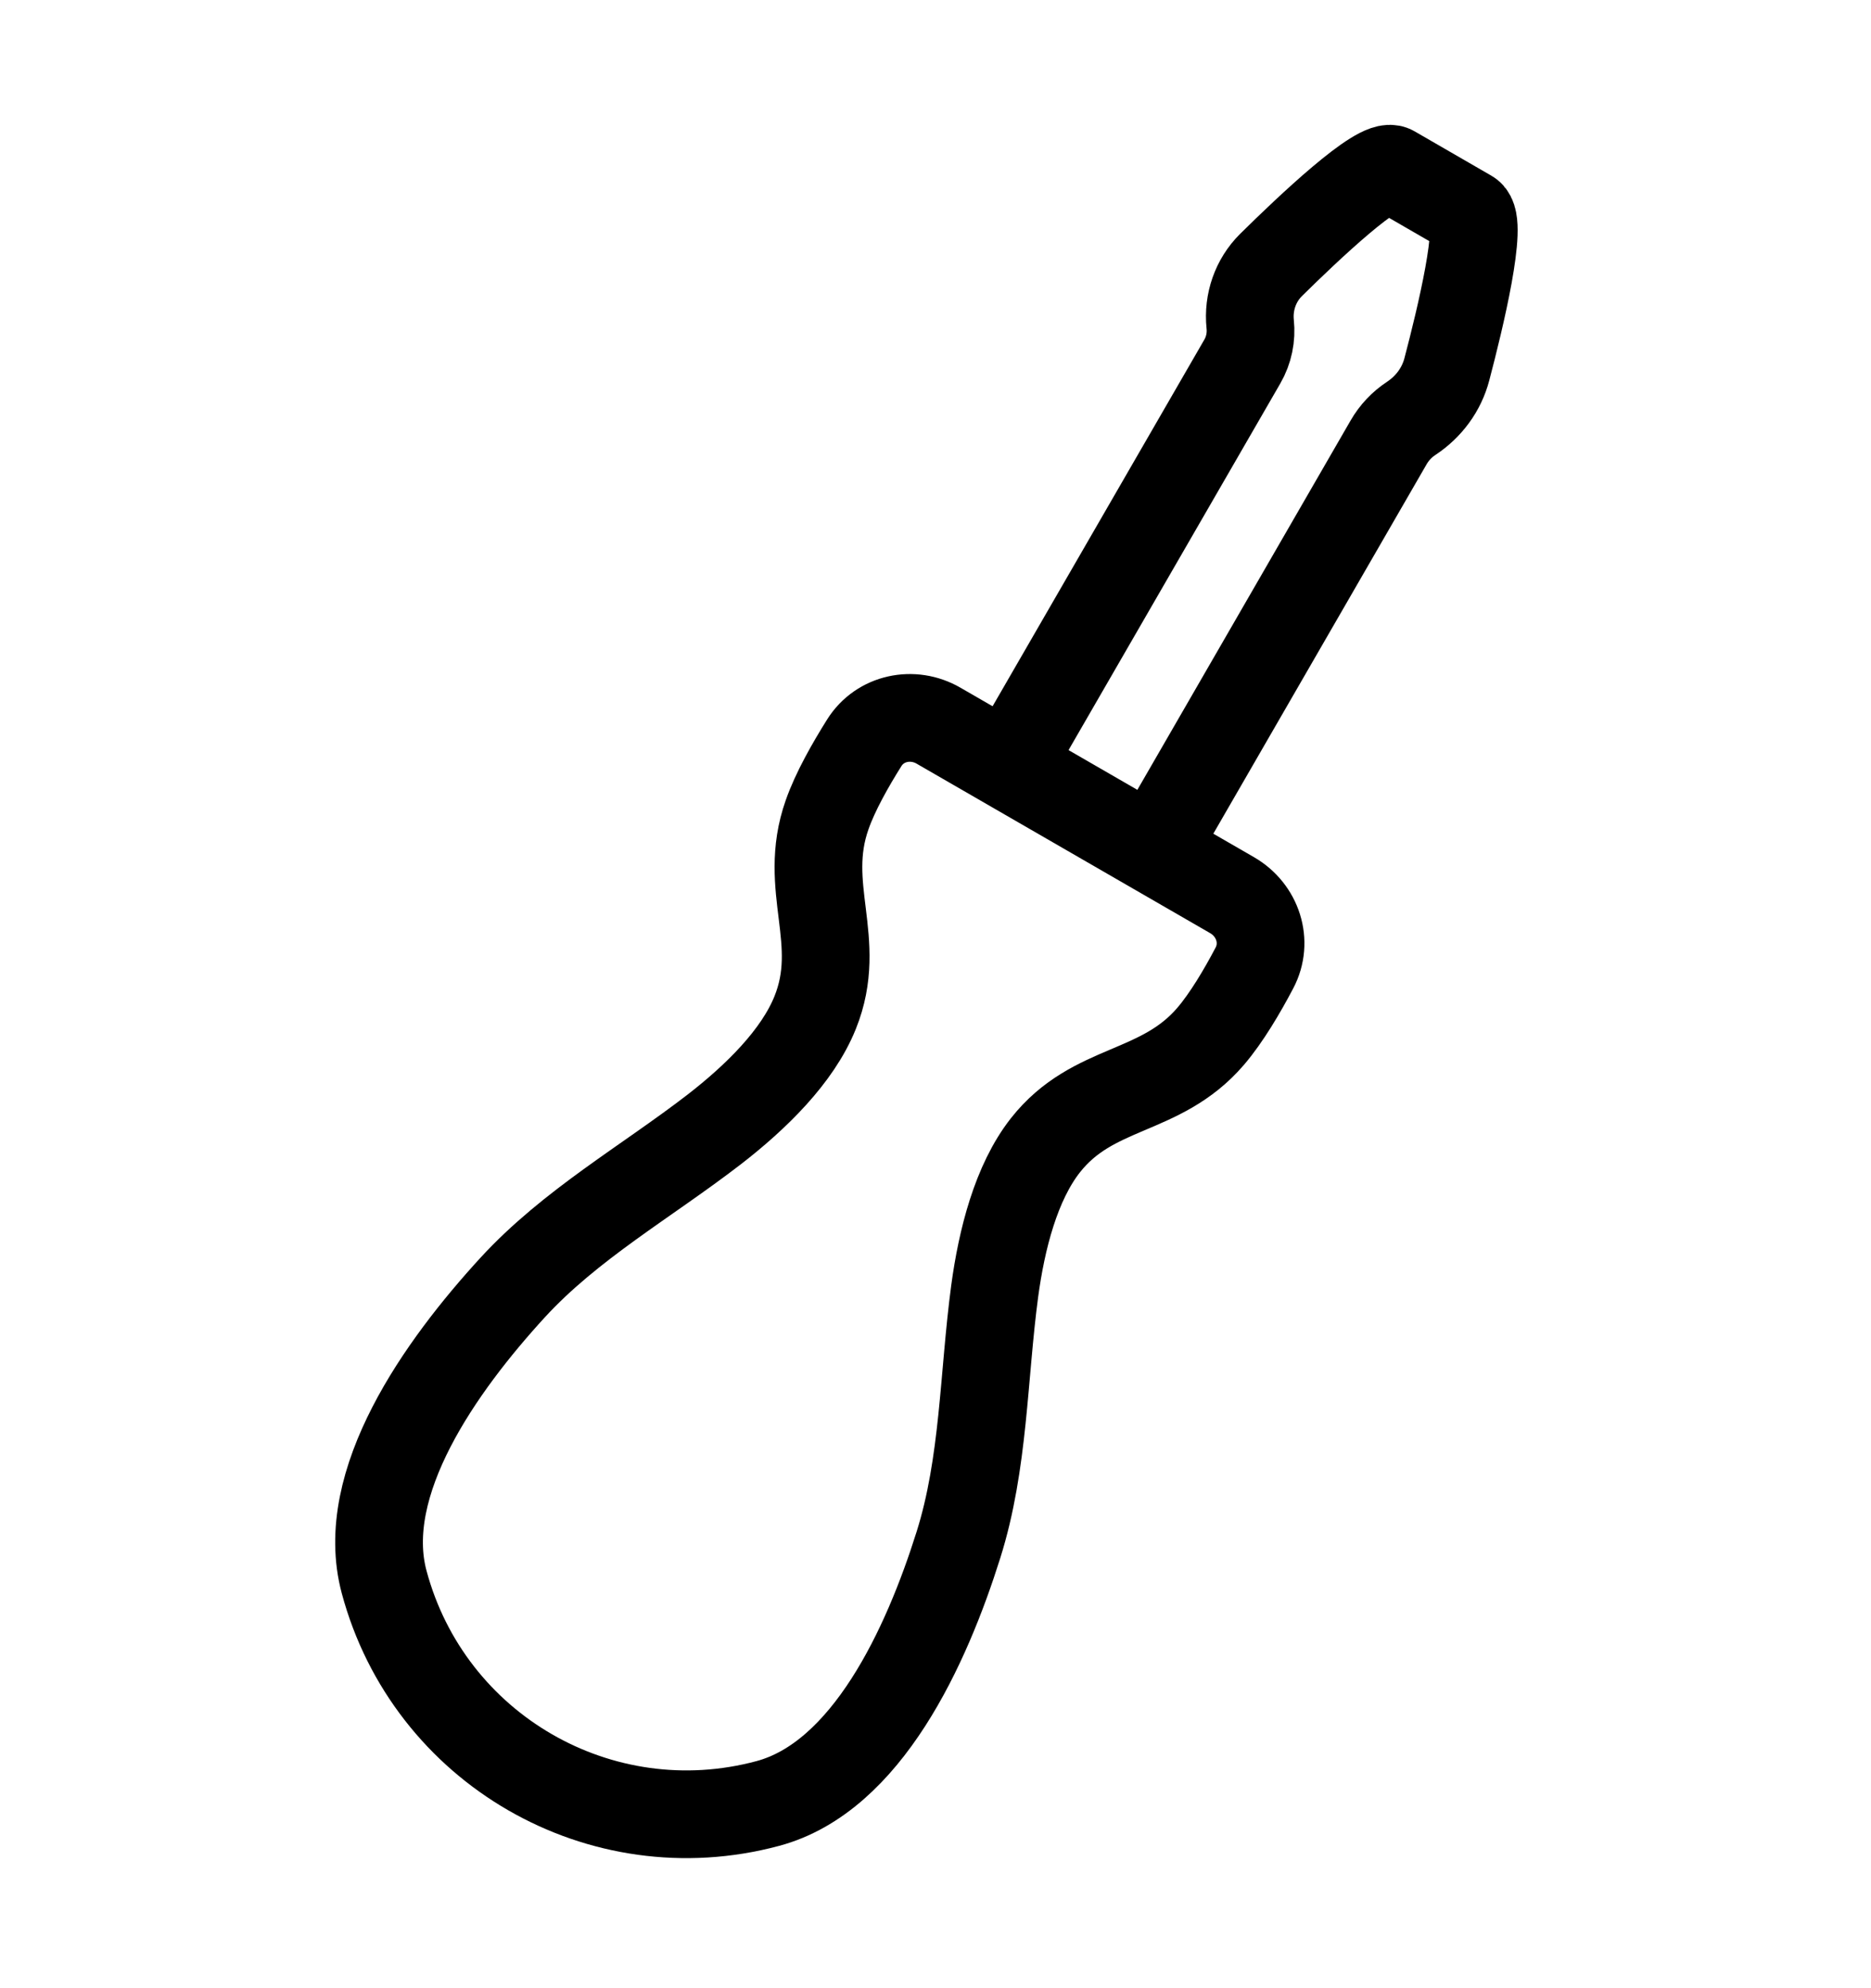 <svg width="16" height="17" viewBox="0 0 16 17" fill="none" xmlns="http://www.w3.org/2000/svg">
<g id="Frame 347">
<g id="Group 1">
<path id="Vector 4" d="M4.384 11.009C3.769 11.68 3.057 12.678 3.285 13.527C3.668 14.956 5.136 15.804 6.565 15.421C7.414 15.194 7.923 14.078 8.196 13.21C8.416 12.512 8.409 11.767 8.506 11.041C8.566 10.596 8.689 10.113 8.939 9.794C9.348 9.274 9.922 9.363 10.353 8.861C10.489 8.702 10.624 8.473 10.727 8.277C10.846 8.052 10.756 7.781 10.536 7.654L8.026 6.205C7.807 6.078 7.526 6.136 7.391 6.351C7.273 6.539 7.142 6.769 7.073 6.967C6.853 7.591 7.218 8.044 6.971 8.658C6.82 9.034 6.463 9.382 6.108 9.657C5.528 10.104 4.879 10.47 4.384 11.009Z" stroke="black" stroke-width="0.75"/>
<path id="Vector 5" d="M8.626 6.55L10.624 3.091C10.68 2.994 10.703 2.882 10.691 2.771V2.771C10.672 2.584 10.736 2.398 10.869 2.266C11.193 1.946 11.792 1.38 11.91 1.448L12.566 1.827C12.686 1.896 12.488 2.721 12.373 3.157C12.328 3.33 12.219 3.477 12.07 3.576V3.576C11.989 3.629 11.922 3.7 11.874 3.784L9.864 7.265" stroke="black" stroke-width="0.75"/>
</g>
</g>
</svg>
